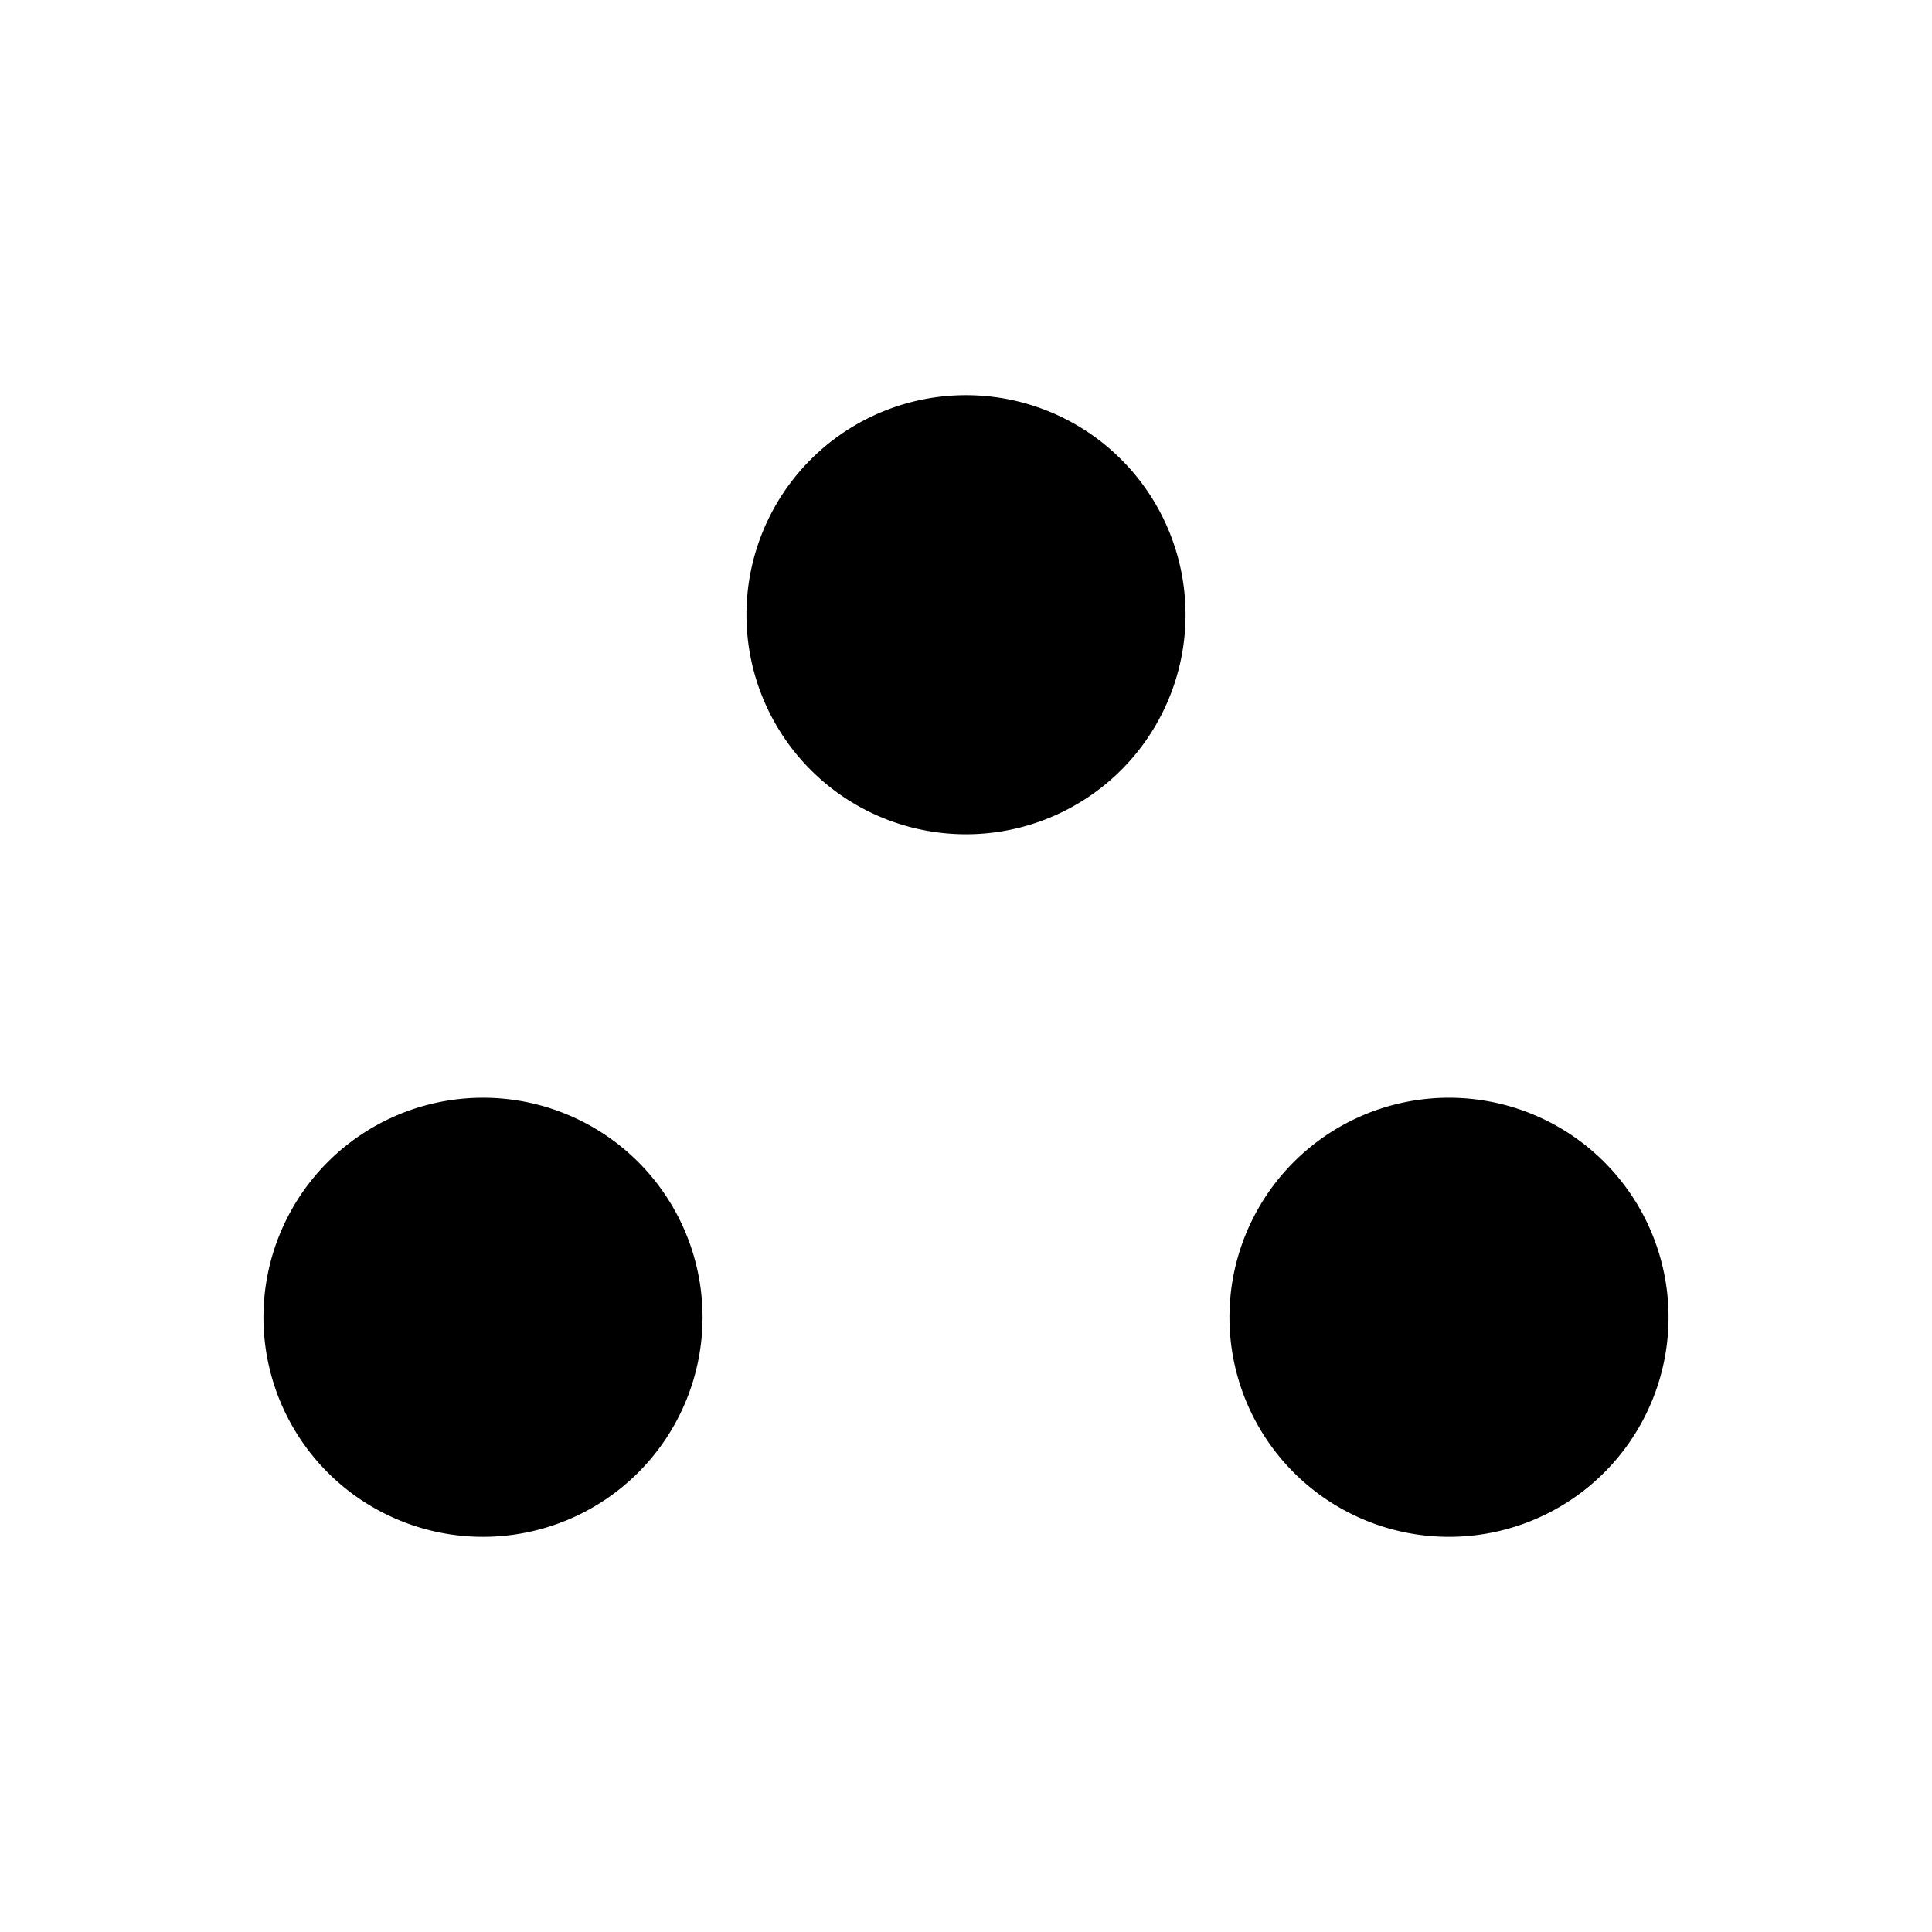 <?xml version="1.0" encoding="UTF-8"?>
<svg id="landmark-JP-11" xmlns="http://www.w3.org/2000/svg" width="11" height="11" viewBox="0 0 11 11">
  <path d="M6.75,3.5A1.25,1.25,0,1,1,5.5,2.25,1.25,1.25,0,0,1,6.75,3.5Zm-4,2.75A1.25,1.25,0,1,0,4,7.5,1.25,1.25,0,0,0,2.75,6.25Zm5.5,0A1.25,1.25,0,1,0,9.5,7.5,1.25,1.25,0,0,0,8.25,6.25Z"/>
</svg>